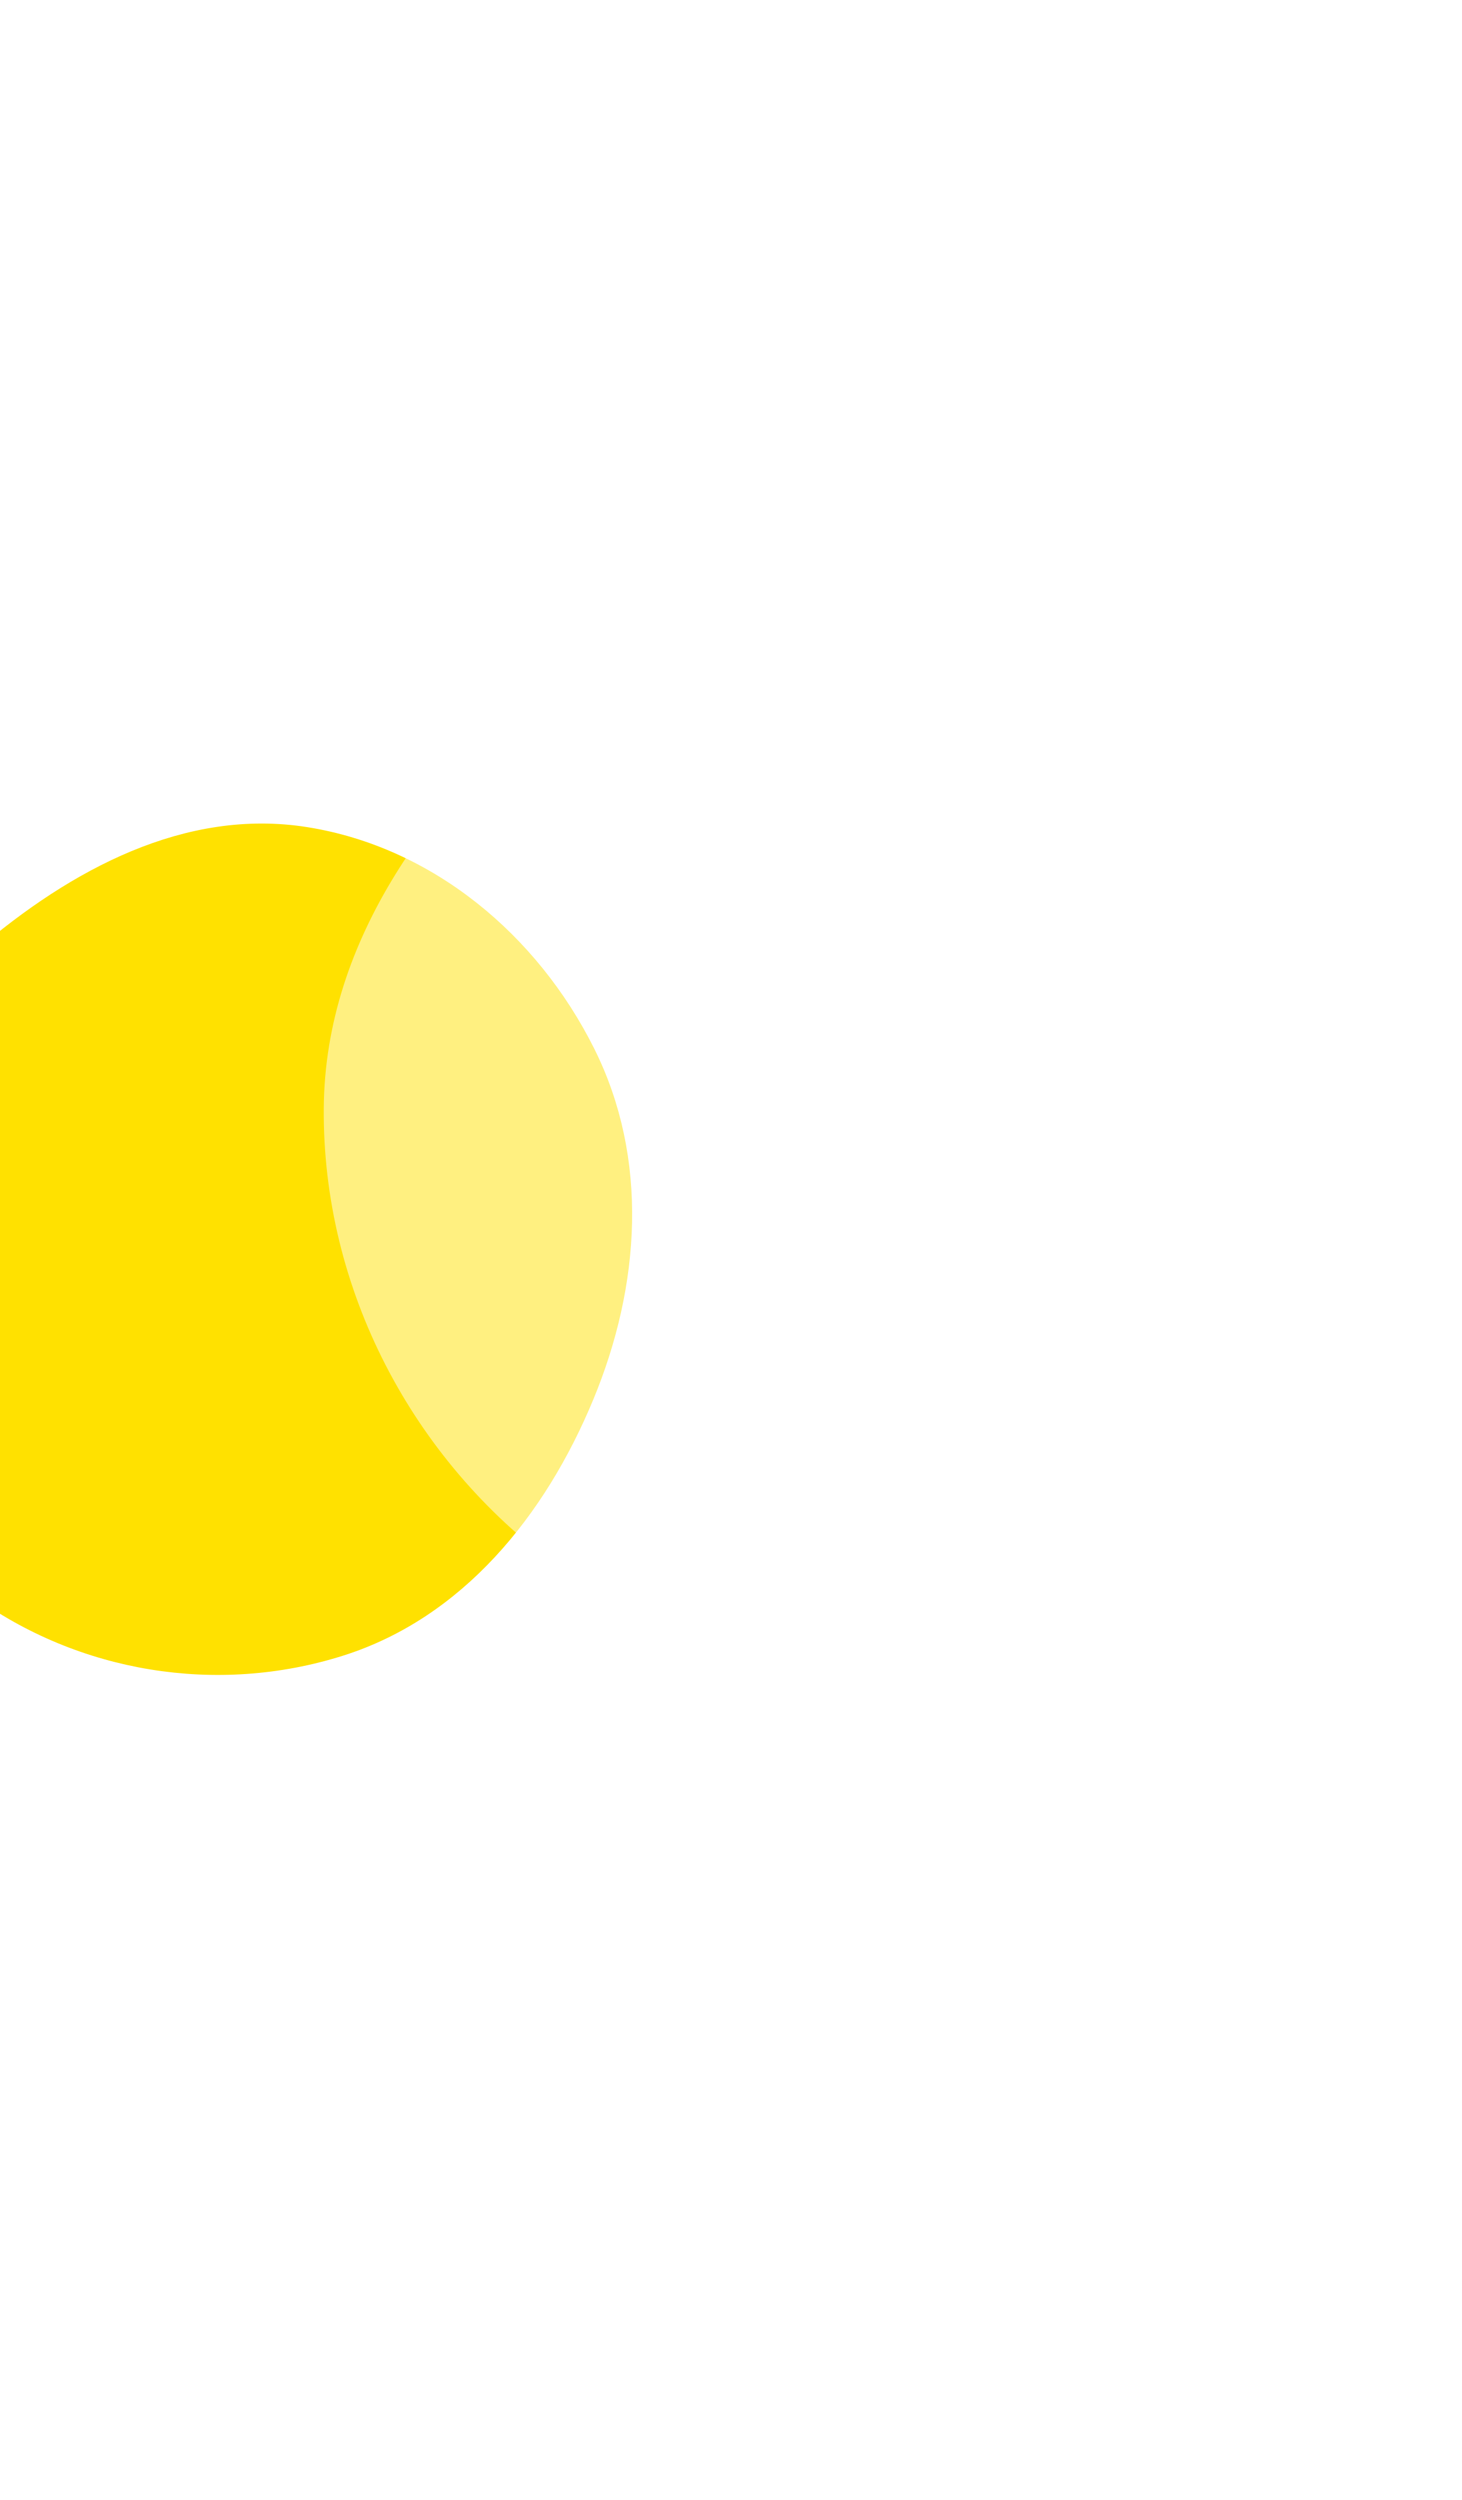 <svg width="310" height="530" viewBox="0 0 310 530" fill="none" xmlns="http://www.w3.org/2000/svg">
<g opacity="1" filter="url(#filter0_f_1137_5116)">
<path d="M65.17 175.348C91.773 179.593 113.943 198.178 125.988 222.275C137.652 245.611 135.798 272.564 125.811 296.665C115.604 321.3 98.076 343.011 72.641 351.019C46.011 359.404 16.622 354.613 -5.92 338.141C-28.495 321.645 -42.367 295.089 -42.163 267.13C-41.969 240.633 -25.059 218.609 -4.92 201.388C15.009 184.346 39.275 171.217 65.17 175.348Z" fill="#FFE100"/>
</g>
<path opacity="0.5" d="M215.244 109.604C251.579 115.402 281.859 140.785 298.31 173.697C314.242 205.569 311.709 242.382 298.069 275.3C284.128 308.946 260.188 338.6 225.448 349.537C189.077 360.989 148.937 354.445 118.149 331.948C87.316 309.418 68.37 273.147 68.649 234.961C68.914 198.77 92.009 168.69 119.515 145.169C146.734 121.893 179.878 103.961 215.244 109.604Z" fill="white"/>
<defs>
<filter id="filter0_f_1137_5116" x="-216.165" y="0.582" width="524.202" height="528.489" filterUnits="userSpaceOnUse" color-interpolation-filters="sRGB">
<feFlood flood-opacity="0" result="BackgroundImageFix"/>
<feBlend mode="normal" in="SourceGraphic" in2="BackgroundImageFix" result="shape"/>
<feGaussianBlur stdDeviation="87" result="effect1_foregroundBlur_1137_5116"/>
</filter>
</defs>
</svg>
